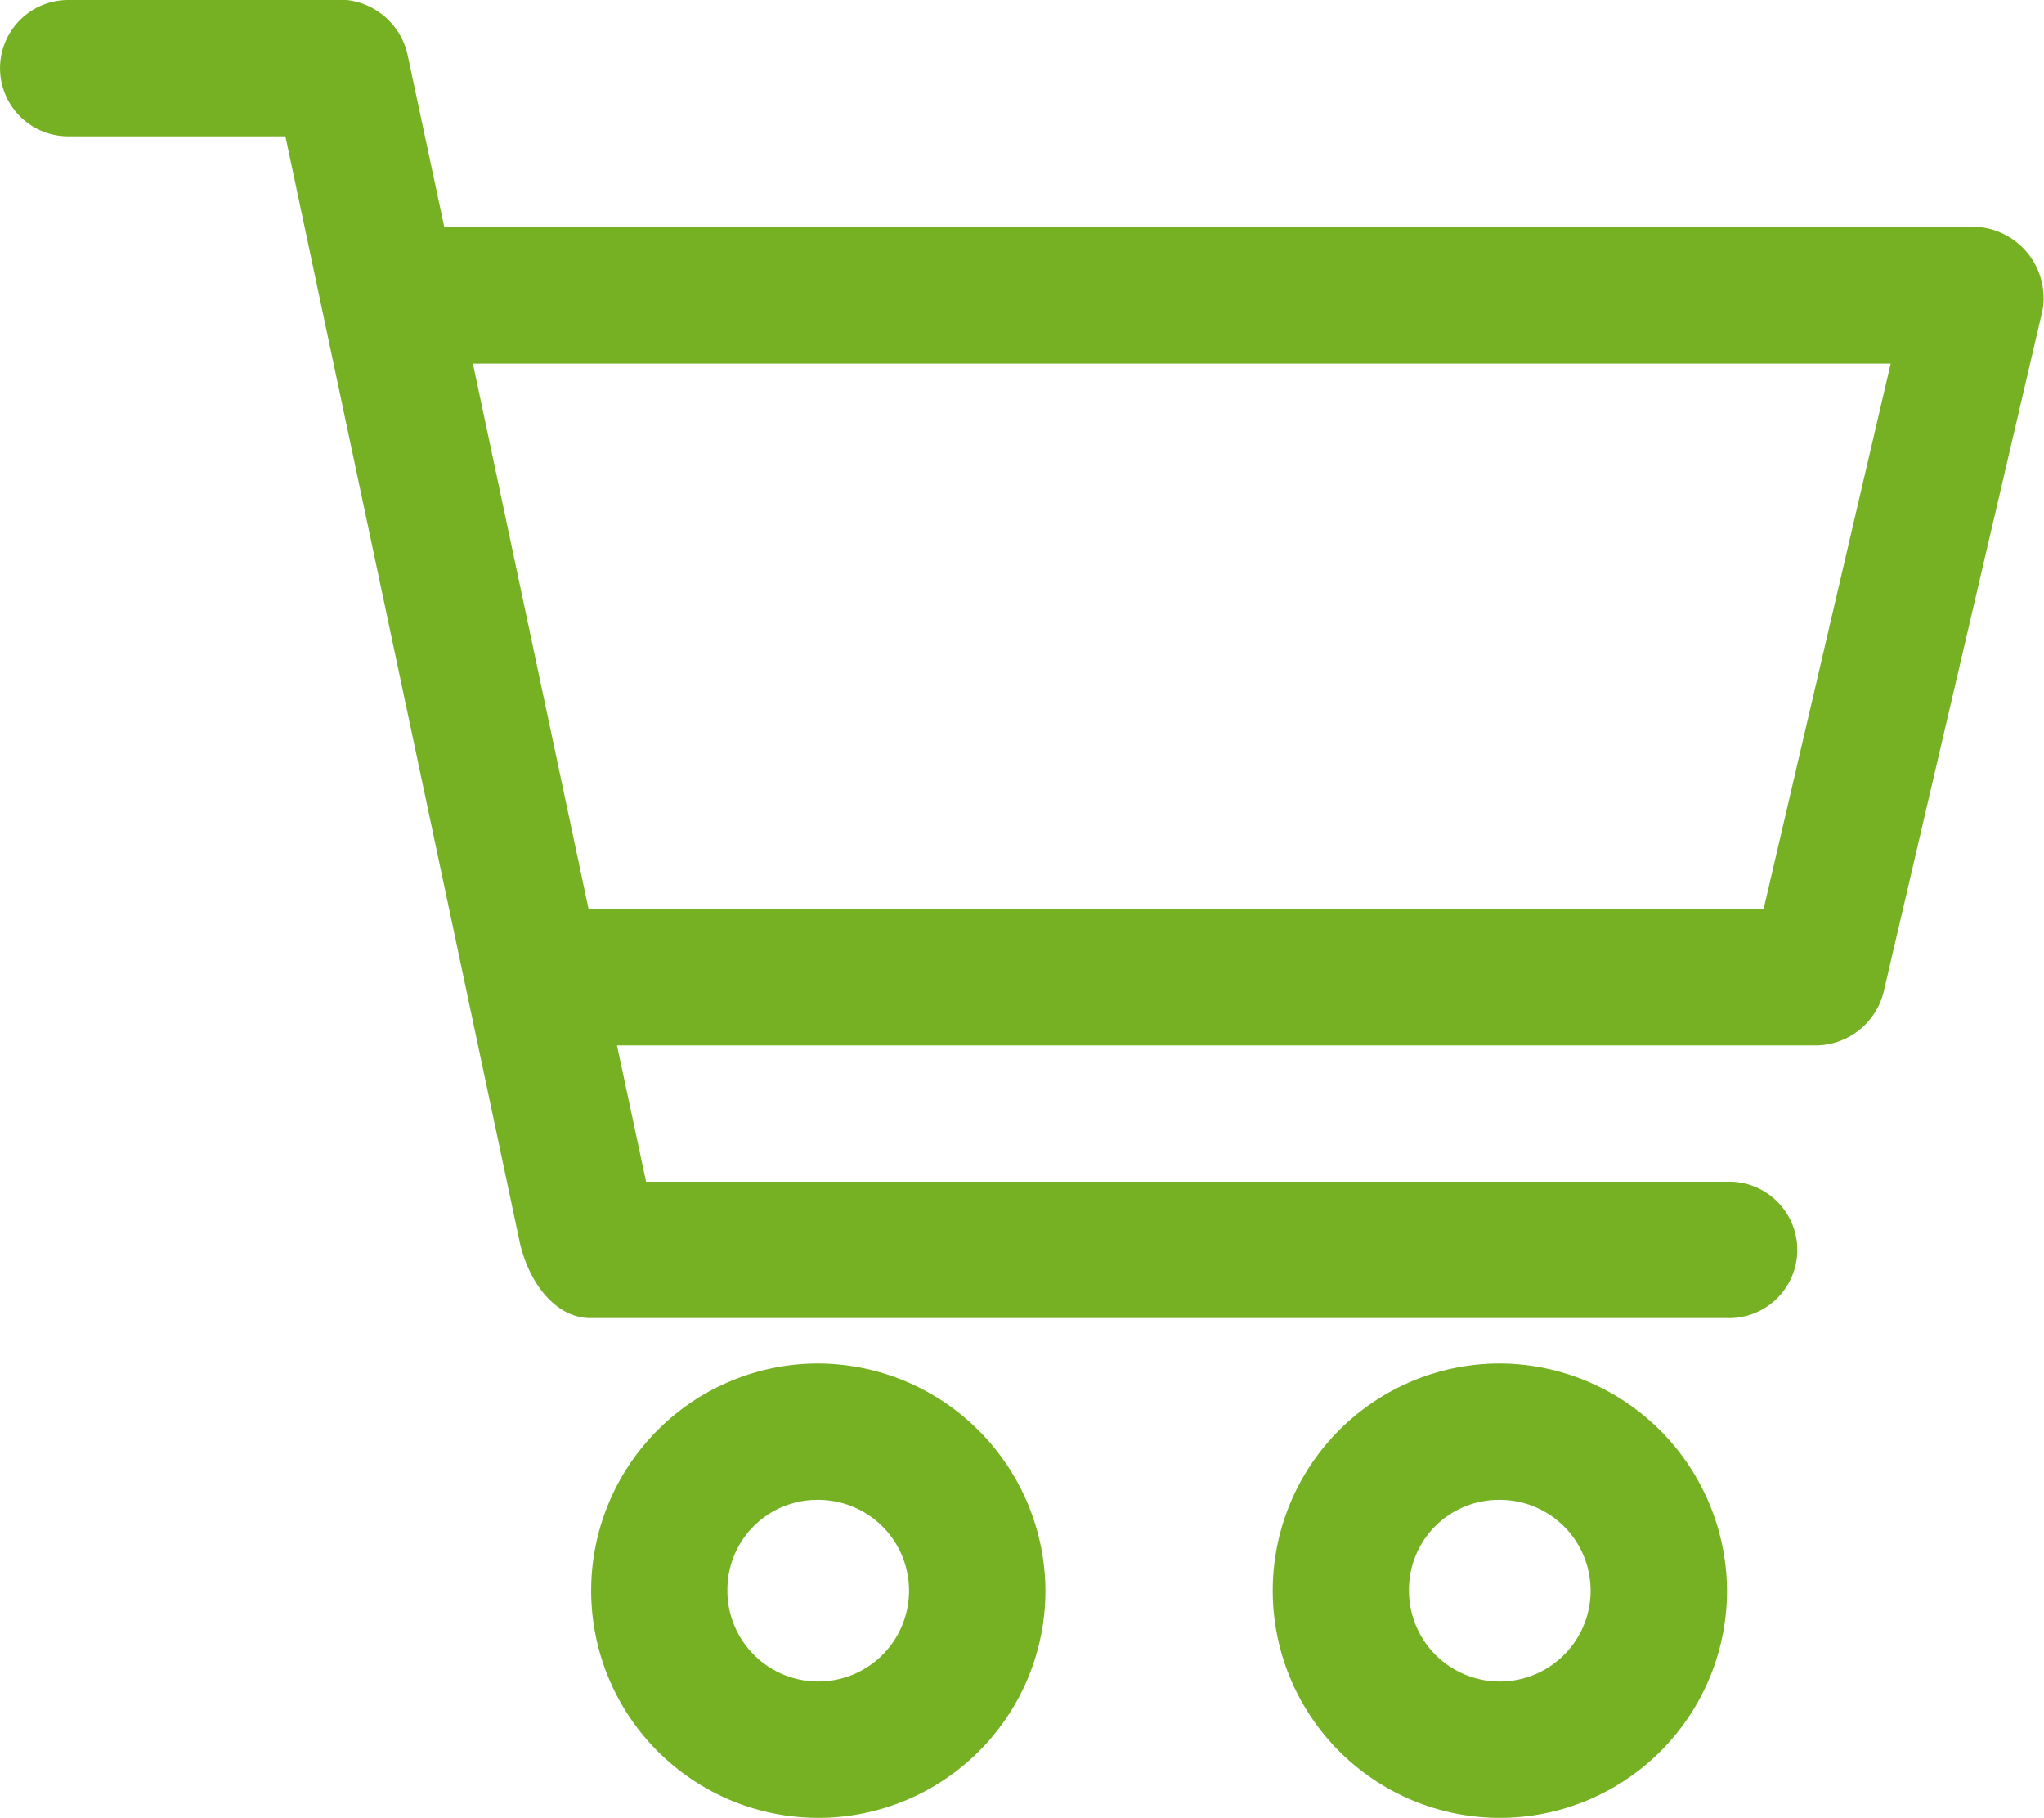 <svg xmlns="http://www.w3.org/2000/svg" width="23.677" height="21.053" viewBox="0 0 23.677 21.053">
  <g id="Group_3853" data-name="Group 3853" transform="translate(-481.454 -3873.269)">
    <path id="Path_3225" data-name="Path 3225" d="M482.244,3873.269a.789.789,0,1,0,0,1.579h2.516l2.714,12.805c.108.482.424.883.823.88h13.158a.79.79,0,1,0,0-1.579H488.938l-.337-1.579h13.907a.816.816,0,0,0,.765-.617l1.842-7.9a.827.827,0,0,0-.765-.962H486.6l-.428-2.007a.815.815,0,0,0-.773-.625Zm4.688,4.211h16.423l-1.472,6.316H488.272Zm4,11.579a2.631,2.631,0,1,0,2.632,2.632A2.644,2.644,0,0,0,490.928,3889.059Zm7.895,0a2.631,2.631,0,1,0,2.632,2.632A2.644,2.644,0,0,0,498.823,3889.059Zm-7.895,1.579a1.052,1.052,0,1,1-1.052,1.053A1.041,1.041,0,0,1,490.928,3890.638Zm7.895,0a1.052,1.052,0,1,1-1.052,1.053A1.041,1.041,0,0,1,498.823,3890.638Z" fill="#76b023"/>
  </g>
</svg>
